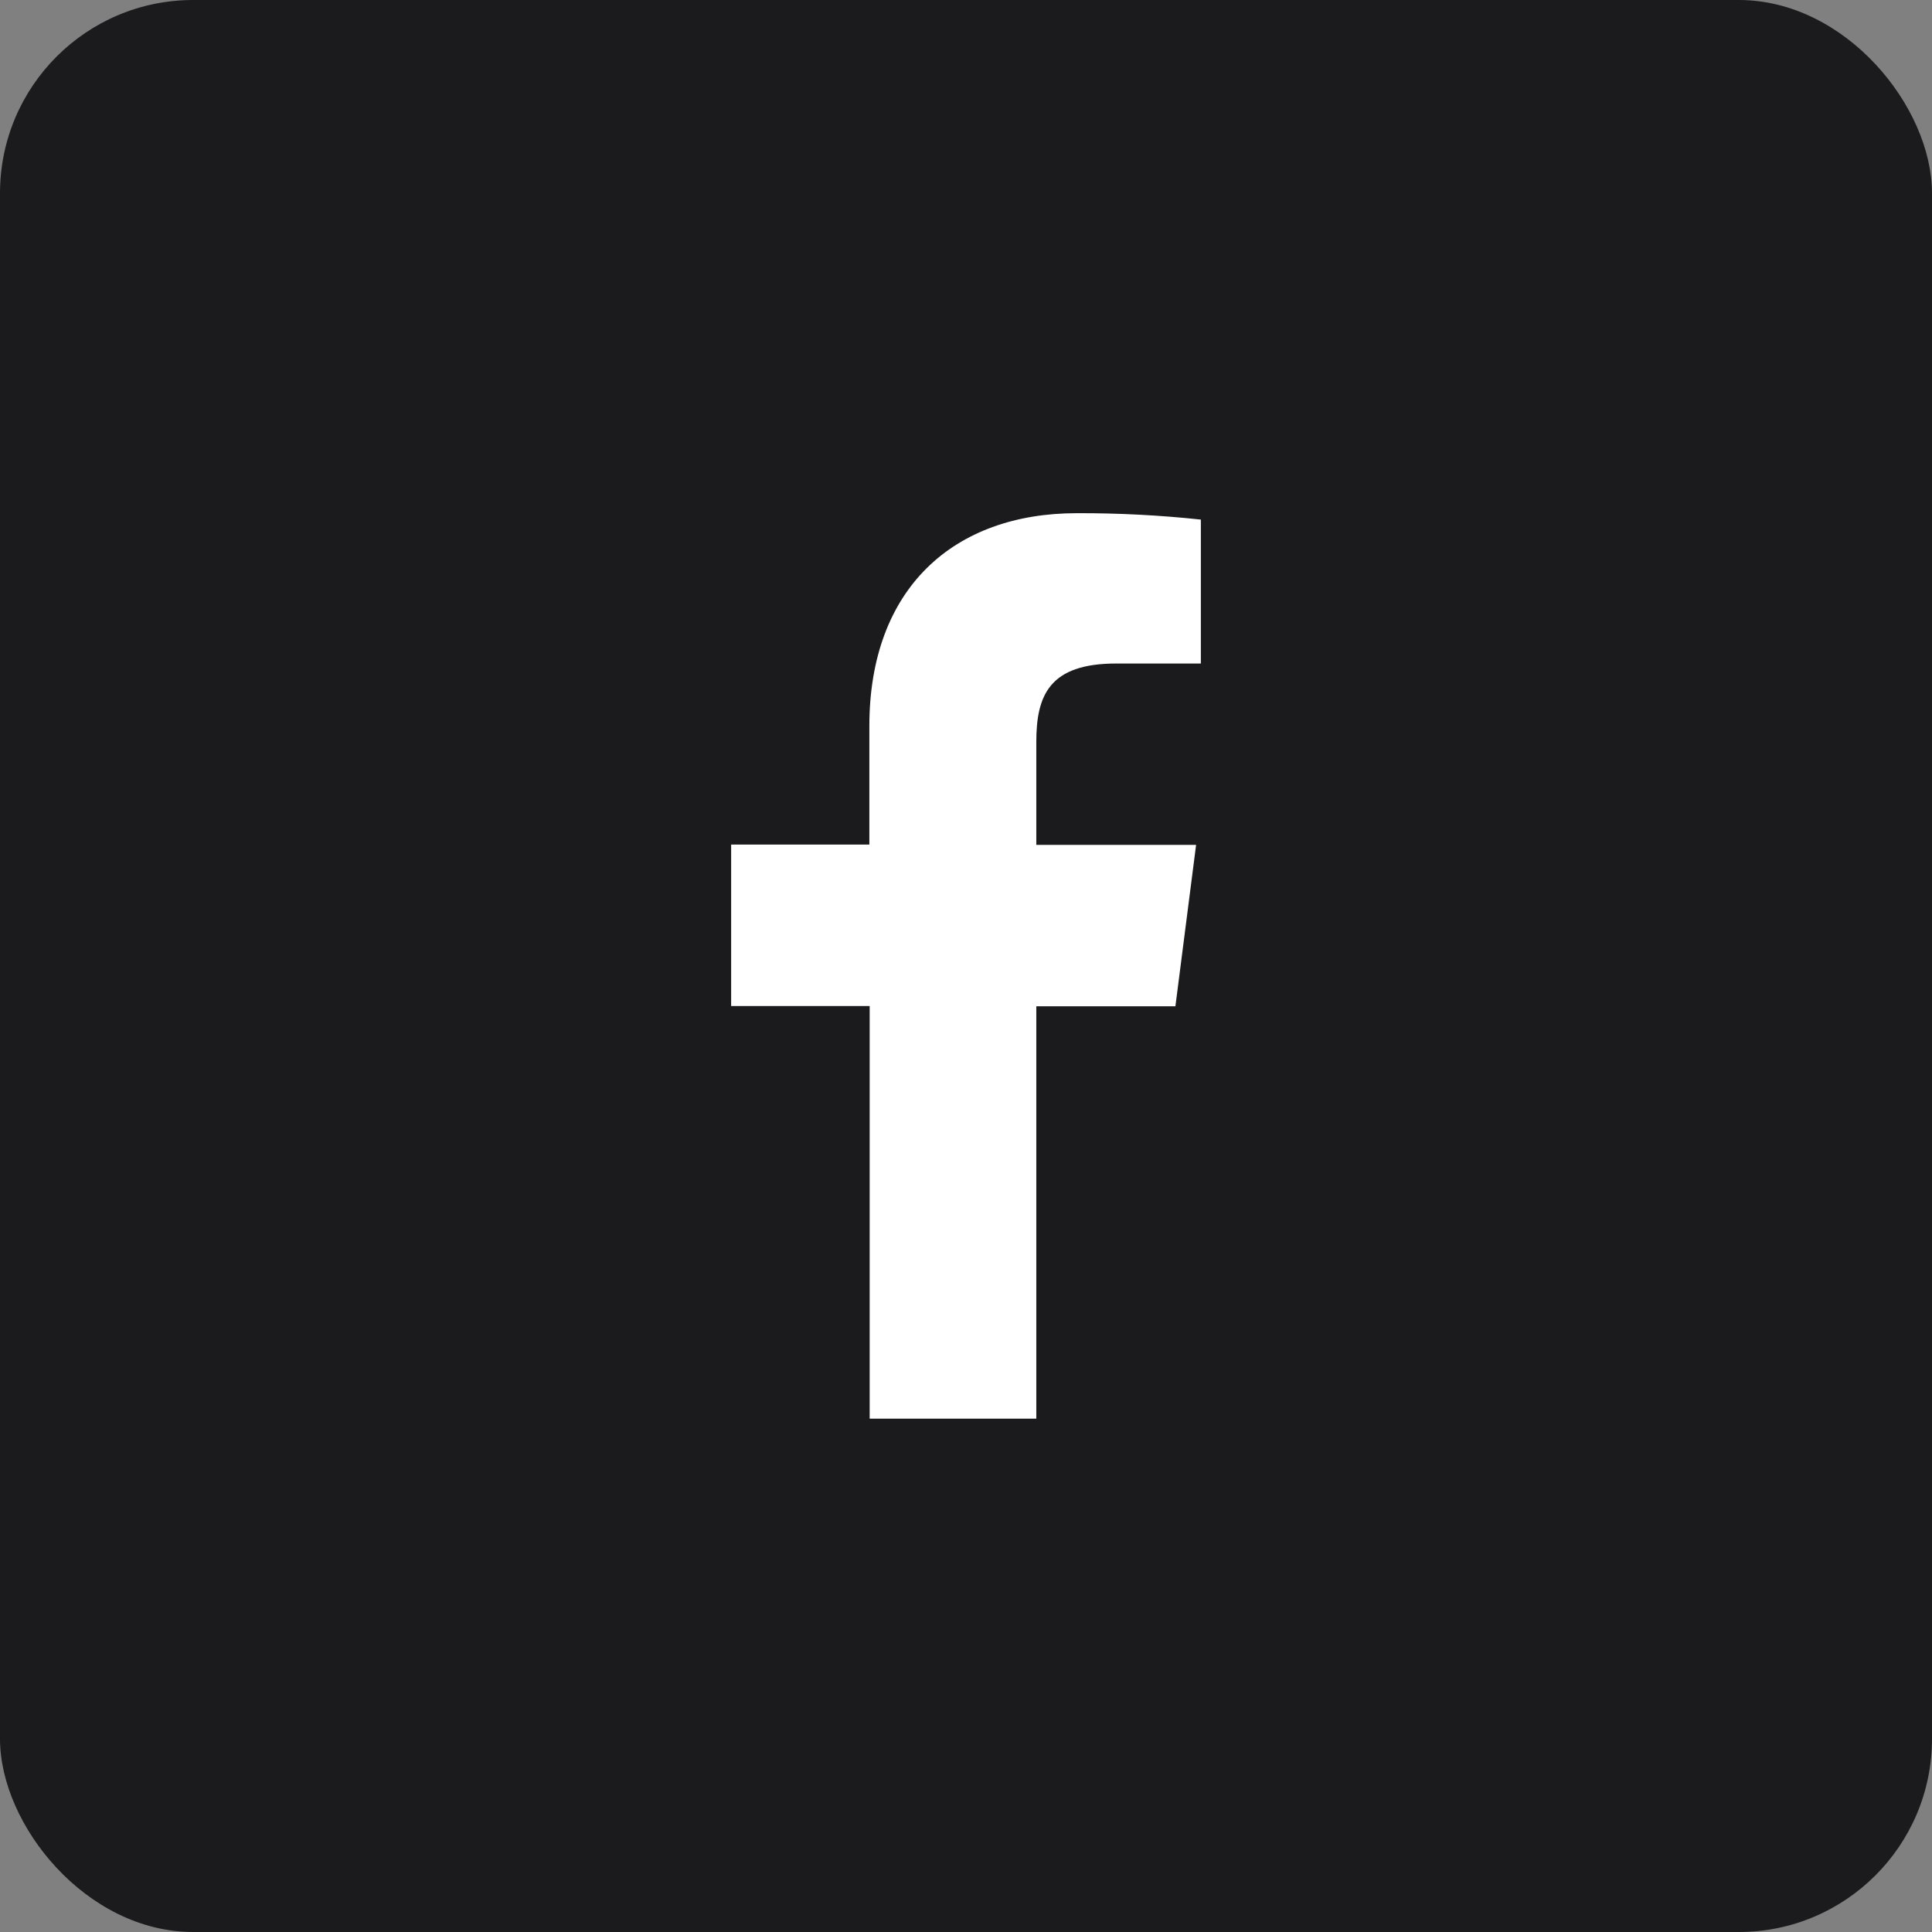 <?xml version="1.0" encoding="UTF-8"?> <svg xmlns="http://www.w3.org/2000/svg" width="80" height="80" viewBox="0 0 80 80" fill="none"><rect x="0" y="0" width="80" height="80" fill="#808080" stroke="none"/><rect width="80" height="80" rx="8" fill="#1B1B1D"></rect><path d="M42.911 58.744V41.669H48.671L49.528 34.984H42.911V30.725C42.911 28.796 43.448 27.475 46.217 27.475H49.725V21.515C48.018 21.332 46.303 21.244 44.586 21.25C39.494 21.25 35.998 24.359 35.998 30.065V34.971H30.275V41.657H36.011V58.744H42.911Z" fill="white"></path></svg> 